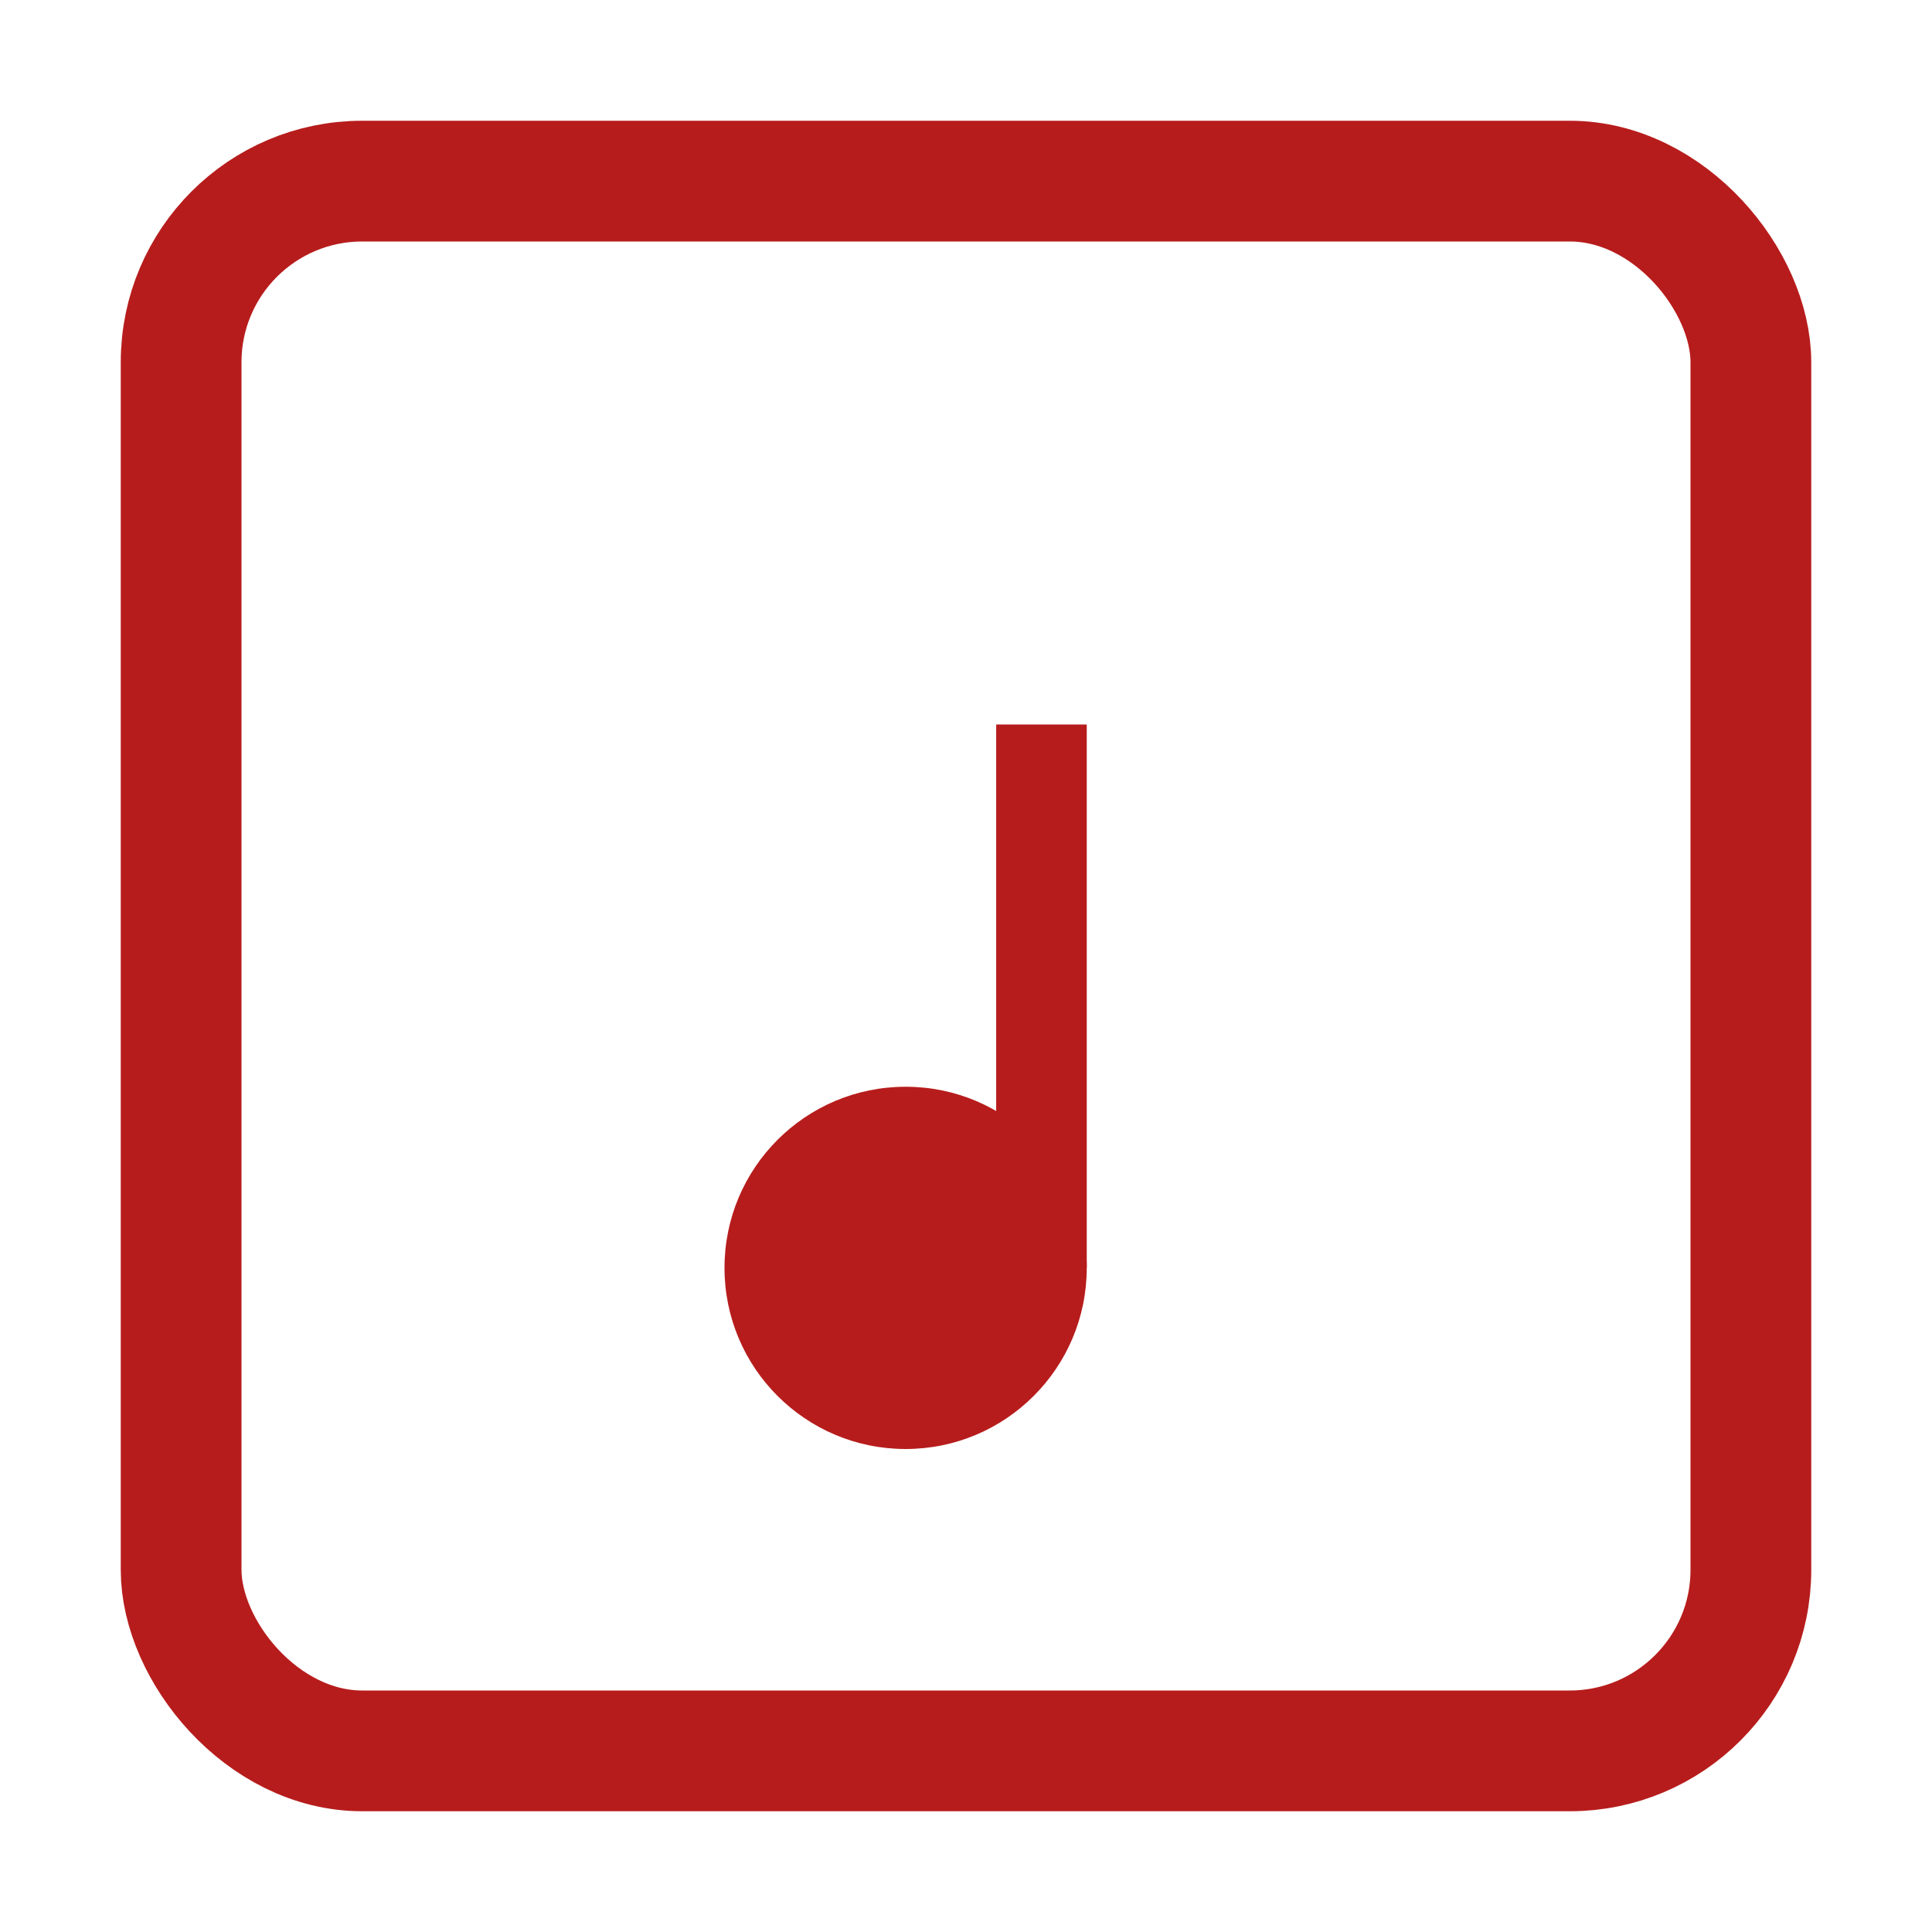 <svg xmlns="http://www.w3.org/2000/svg" width="128" height="128" viewBox="0 0 128 128" role="img" aria-labelledby="title desc">
  <title id="title">ChordBox Minimal Mark</title>
  <desc id="desc">A box outline with a single note inside</desc>
  <rect x="12" y="12" width="104" height="104" rx="12" fill="none" stroke="#B71C1C" stroke-width="8"/>
  <circle cx="60" cy="84" r="12" fill="#B71C1C"/>
  <rect x="66" y="48" width="6" height="36" fill="#B71C1C"/>
</svg>
